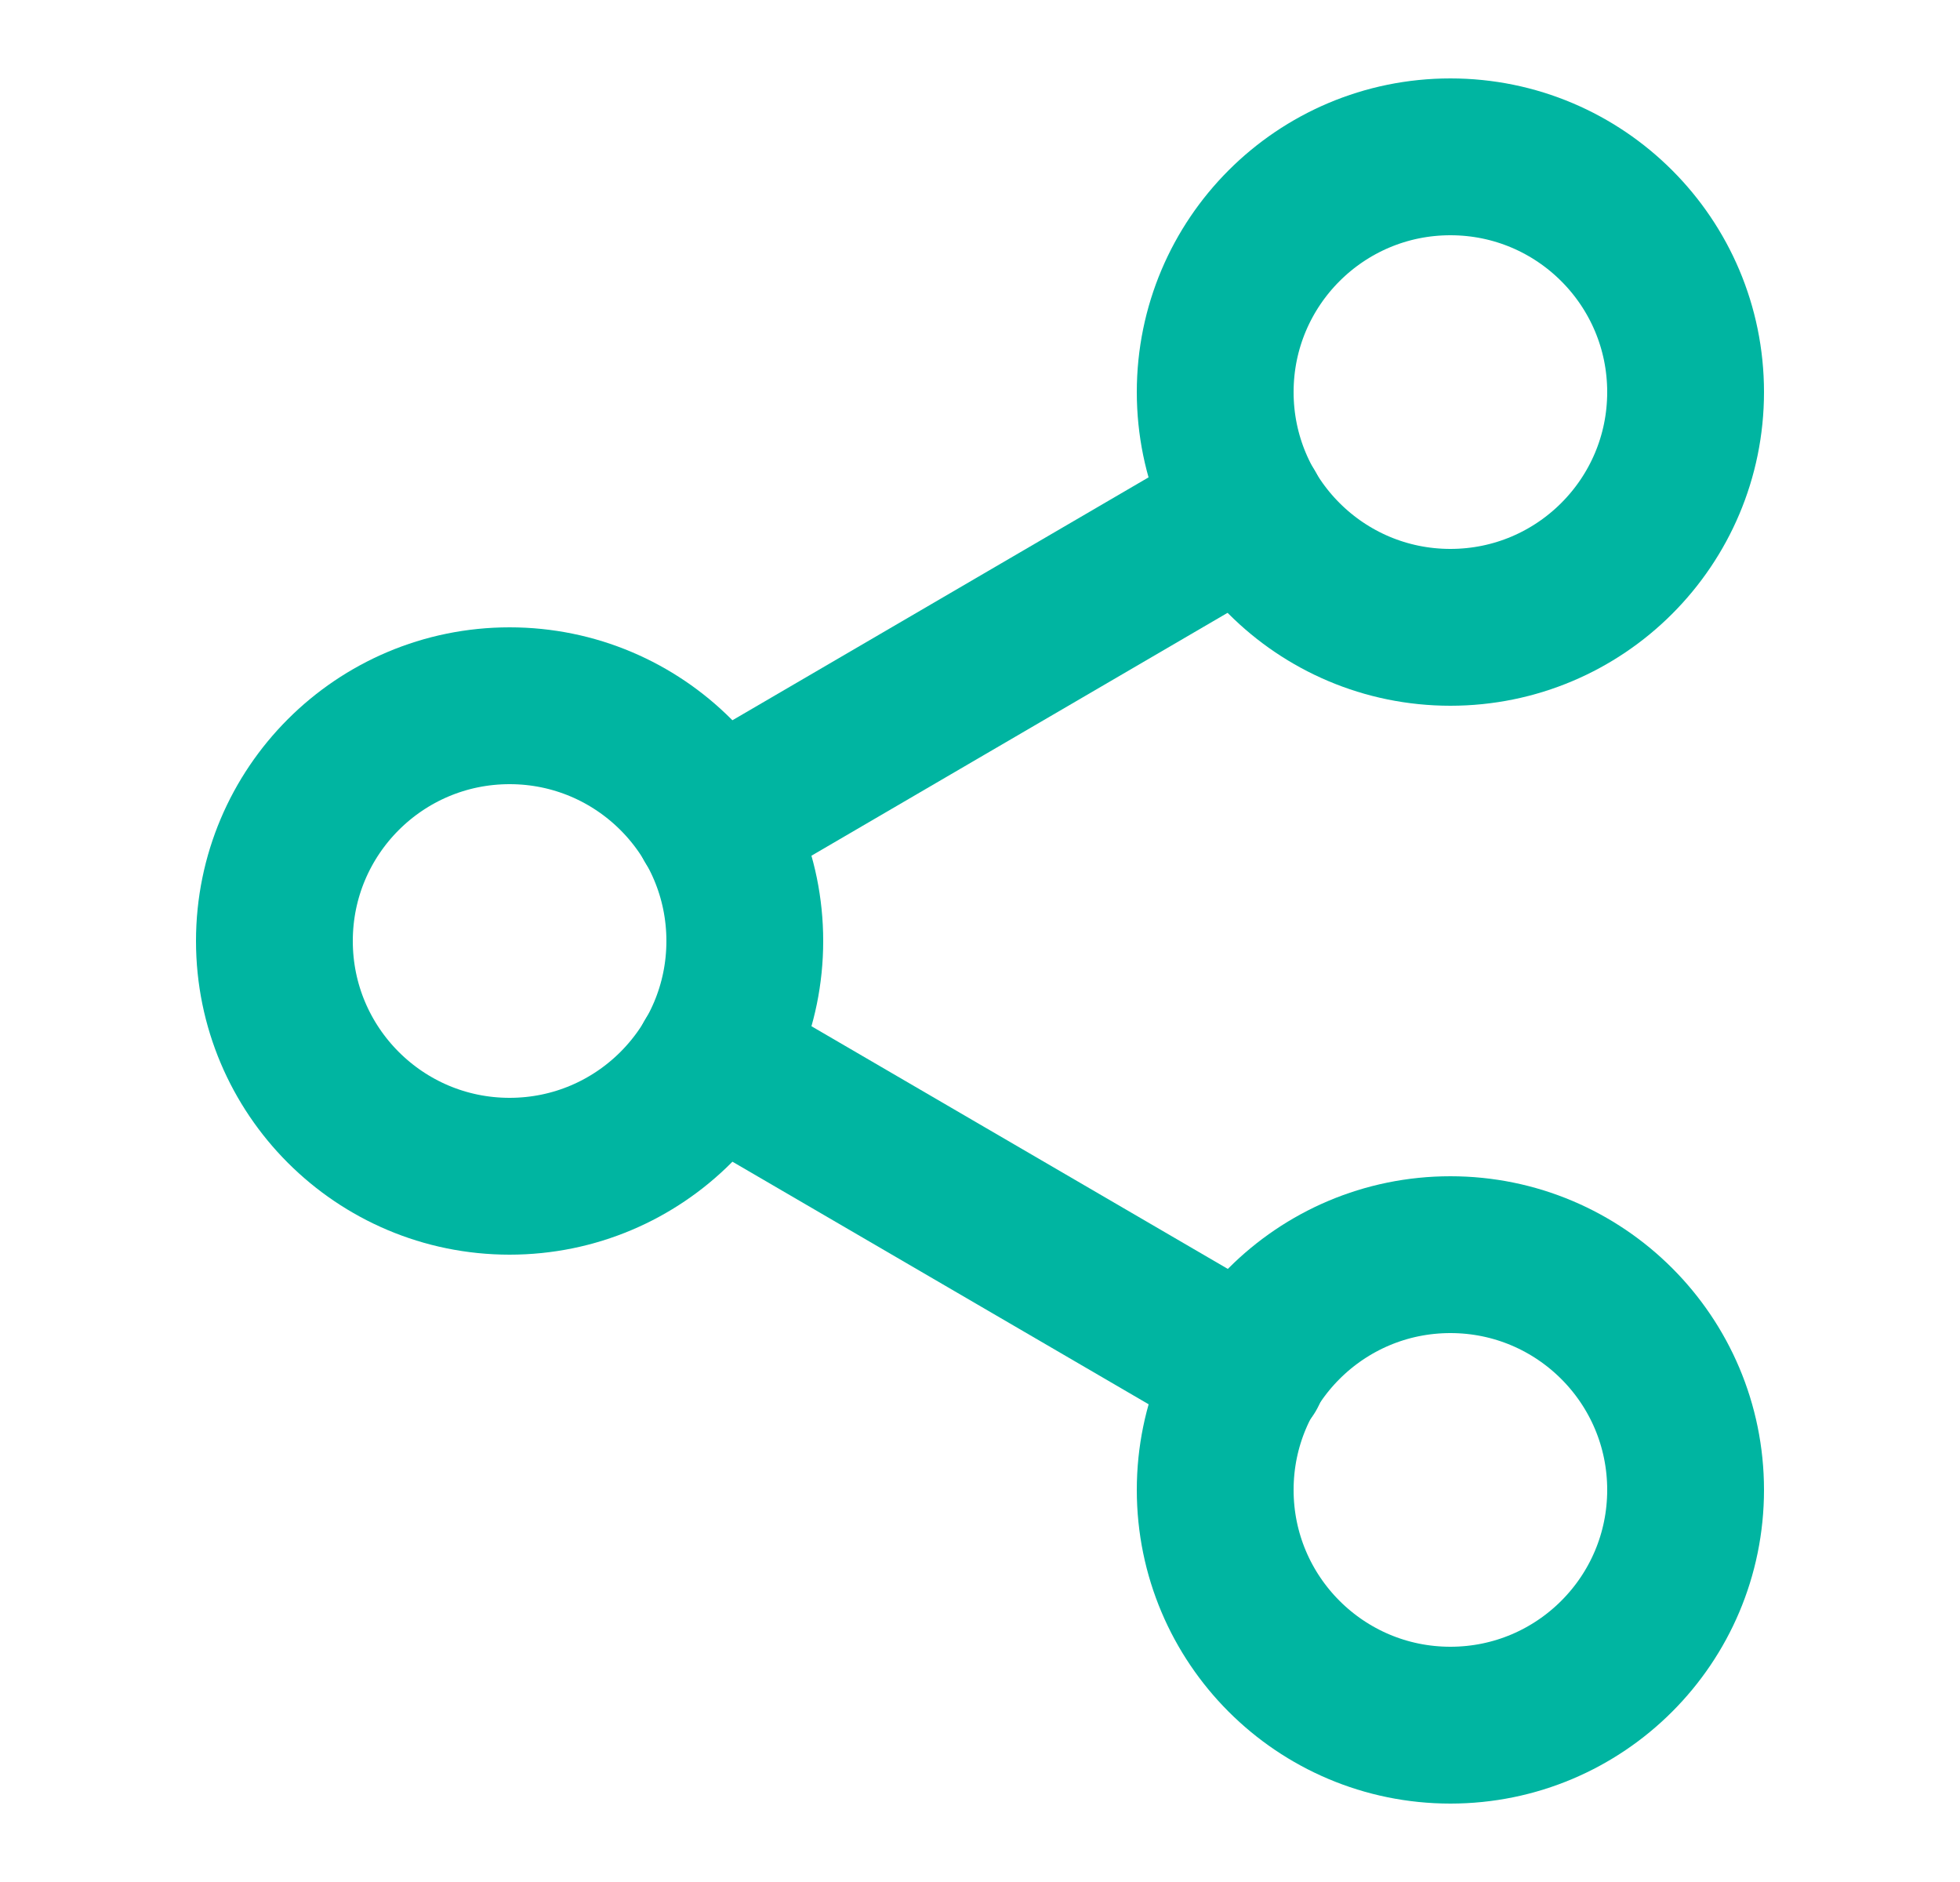 <svg width="25" height="24" viewBox="0 0 25 24" fill="none" xmlns="http://www.w3.org/2000/svg">
<g id="share-2">
<path id="Vector" d="M18.5 8C20.157 8 21.5 6.657 21.5 5C21.5 3.343 20.157 2 18.5 2C16.843 2 15.5 3.343 15.5 5C15.5 6.657 16.843 8 18.5 8Z" stroke="#00B5A1" stroke-width="2" stroke-linecap="round" stroke-linejoin="round"/>
<path id="Vector_2" d="M6.5 15C8.157 15 9.5 13.657 9.5 12C9.5 10.343 8.157 9 6.5 9C4.843 9 3.5 10.343 3.5 12C3.5 13.657 4.843 15 6.5 15Z" stroke="#00B5A1" stroke-width="2" stroke-linecap="round" stroke-linejoin="round"/>
<path id="Vector_3" d="M18.5 22C20.157 22 21.5 20.657 21.5 19C21.5 17.343 20.157 16 18.5 16C16.843 16 15.5 17.343 15.5 19C15.5 20.657 16.843 22 18.5 22Z" stroke="#00B5A1" stroke-width="2" stroke-linecap="round" stroke-linejoin="round"/>
<path id="Vector_4" d="M9.09 13.51L15.92 17.49" stroke="#00B5A1" stroke-width="2" stroke-linecap="round" stroke-linejoin="round"/>
<path id="Vector_5" d="M15.91 6.51L9.09 10.49" stroke="#00B5A1" stroke-width="2" stroke-linecap="round" stroke-linejoin="round"/>
</g>
</svg>
